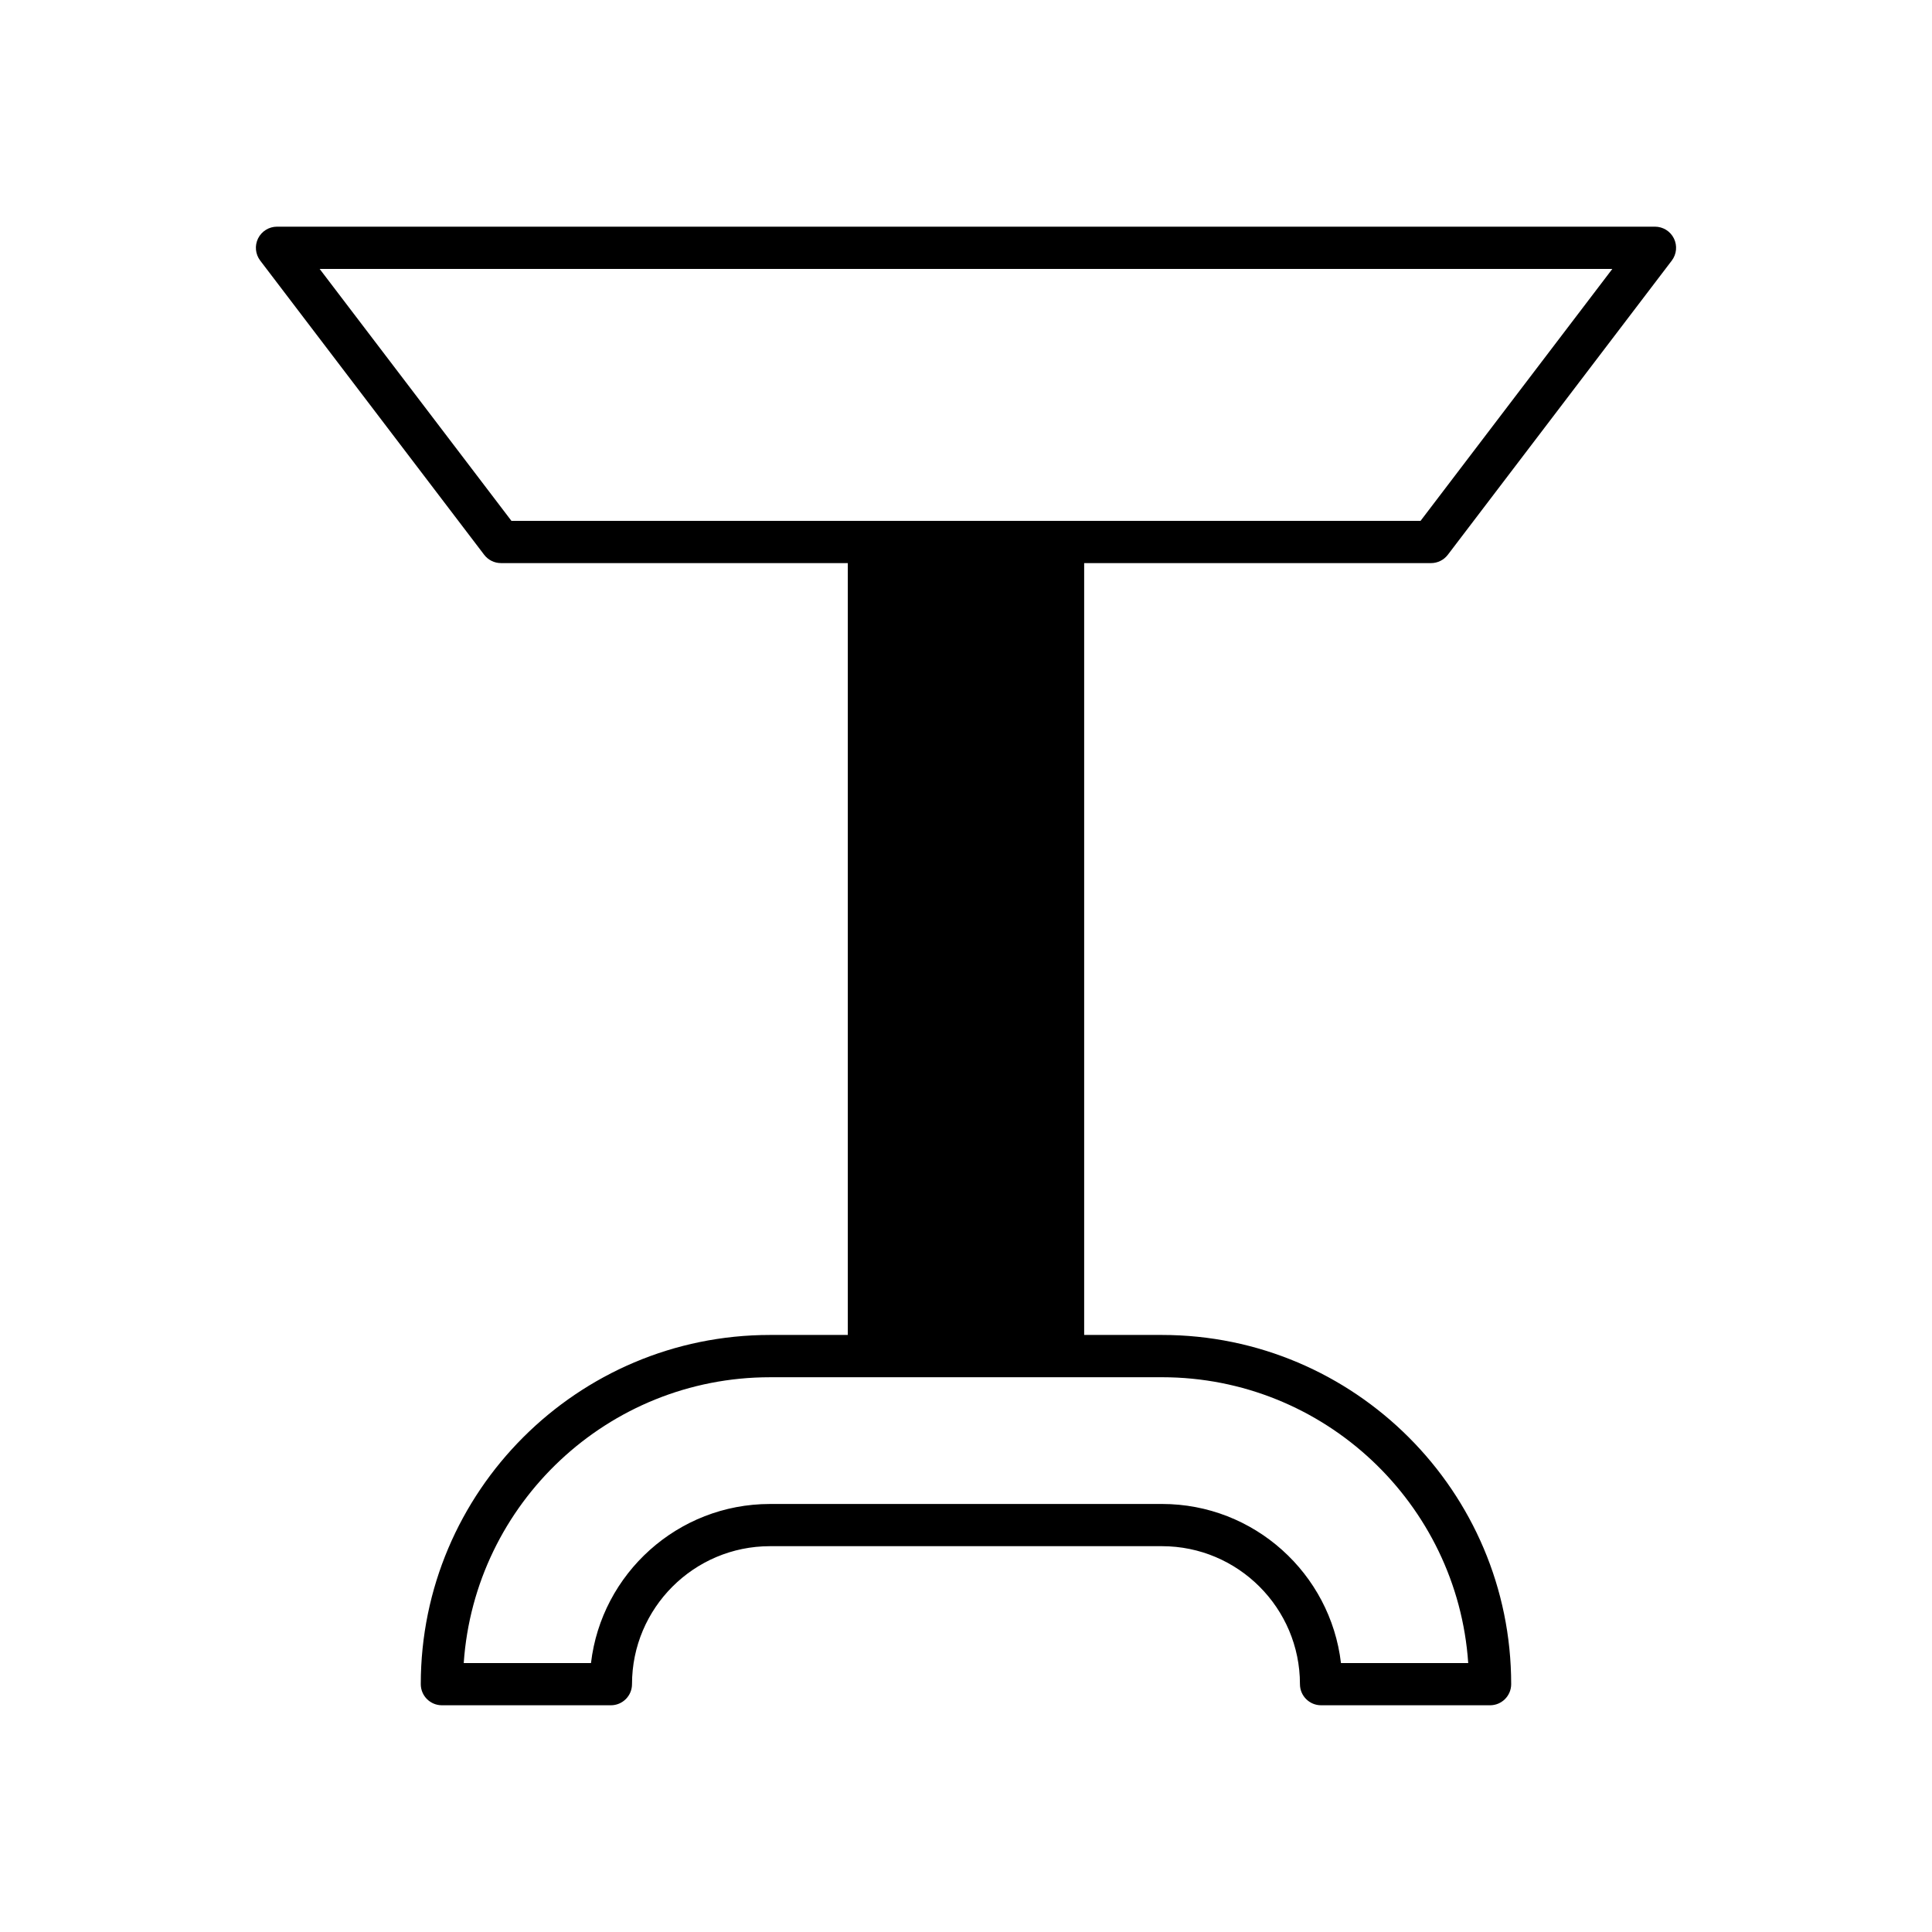 <?xml version="1.0" encoding="UTF-8"?>
<!-- Uploaded to: SVG Repo, www.svgrepo.com, Generator: SVG Repo Mixer Tools -->
<svg fill="#000000" width="800px" height="800px" version="1.1" viewBox="144 144 512 512" xmlns="http://www.w3.org/2000/svg">
 <path d="m523.23 293.23c1.746 0 3.394-0.816 4.457-2.207l59.352-77.965c1.285-1.691 1.504-3.969 0.559-5.875-0.945-1.906-2.887-3.113-5.016-3.113h-365.17c-2.125 0-4.07 1.207-5.016 3.109-0.945 1.906-0.727 4.188 0.559 5.875l59.352 77.965c1.062 1.395 2.711 2.207 4.457 2.207h91.914v204.55h-20.625c-51.027 0-92.543 41.516-92.543 92.539 0 3.094 2.508 5.598 5.598 5.598h44.781c3.09 0 5.598-2.504 5.598-5.598 0-20.16 16.402-36.562 36.562-36.562h103.89c20.16 0 36.562 16.398 36.562 36.562 0 3.094 2.508 5.598 5.598 5.598h44.781c3.09 0 5.598-2.504 5.598-5.598 0-51.027-41.516-92.539-92.539-92.539h-20.625v-204.55zm-71.289 215.75c42.973 0 78.27 33.496 81.152 75.746h-33.723c-2.781-23.703-22.992-42.16-47.43-42.16l-103.89 0.004c-24.441 0-44.656 18.457-47.434 42.16h-33.723c2.883-42.254 38.184-75.746 81.156-75.746zm-172.4-226.94-50.828-66.77h342.57l-50.828 66.77z"/>
</svg>